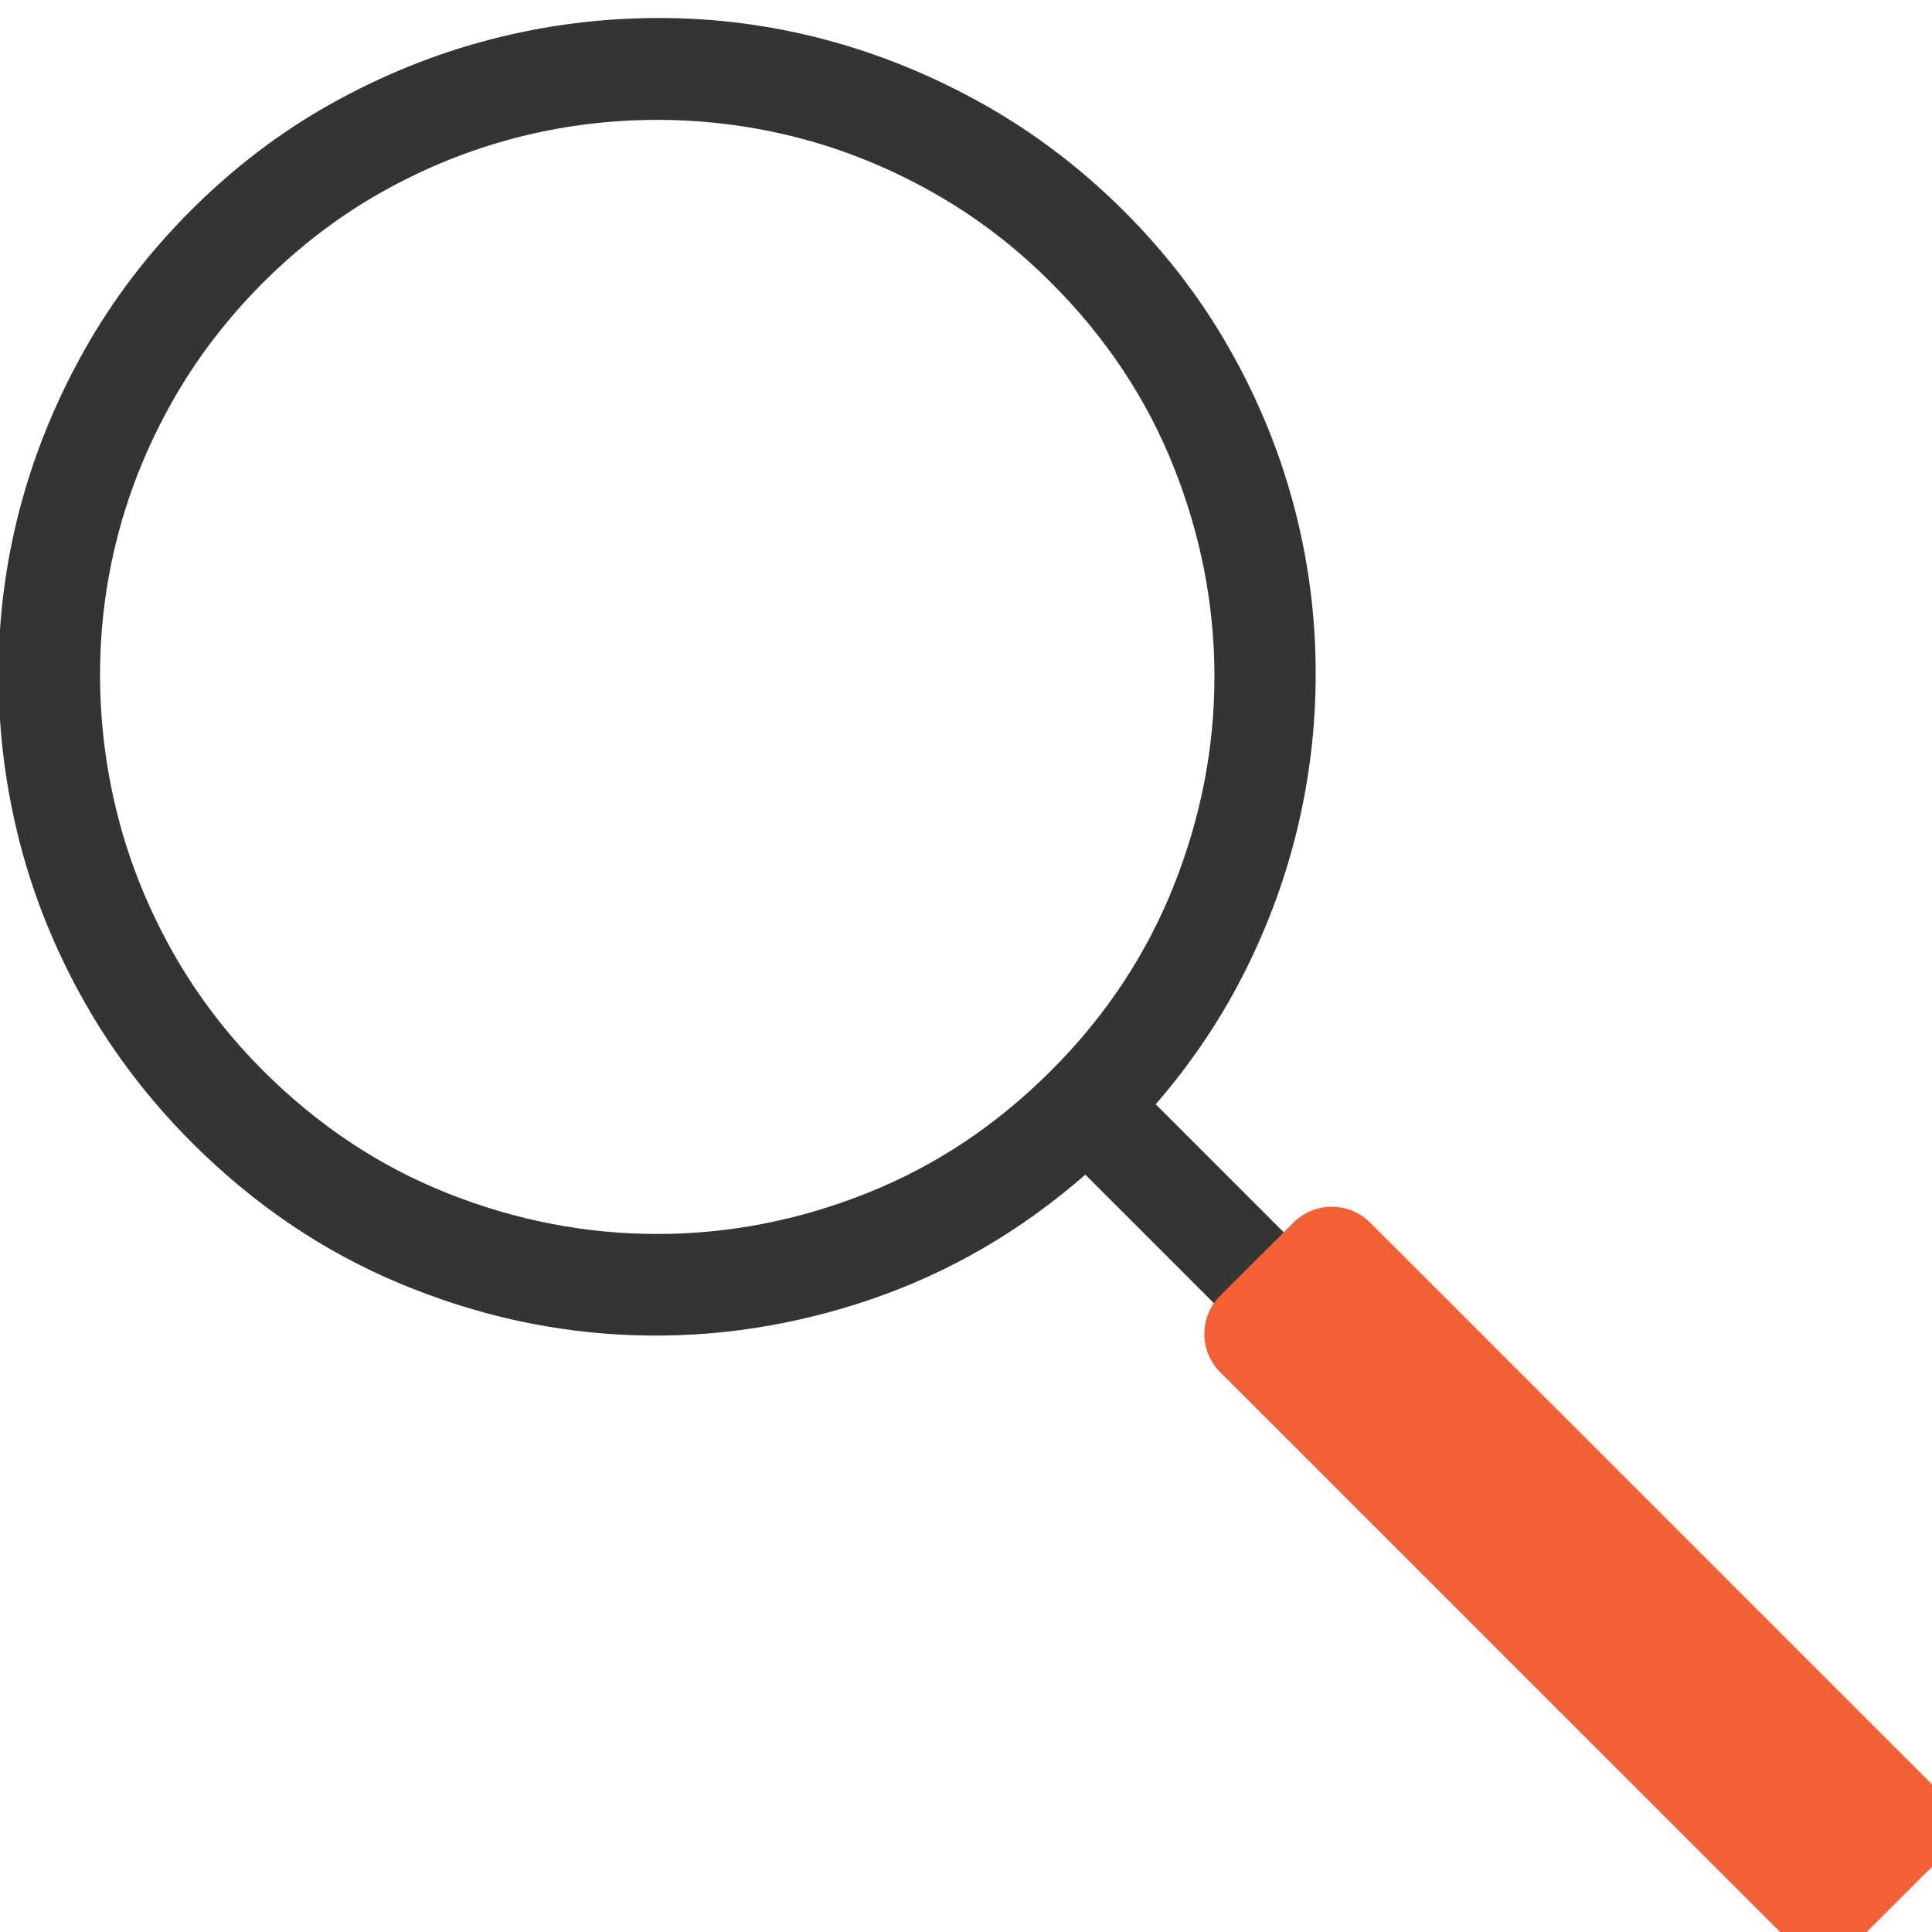 <?xml version="1.0" encoding="UTF-8" standalone="no"?>
<!DOCTYPE svg PUBLIC "-//W3C//DTD SVG 1.1//EN" "http://www.w3.org/Graphics/SVG/1.1/DTD/svg11.dtd">
<svg width="100%" height="100%" viewBox="0 0 90 90" version="1.1" xmlns="http://www.w3.org/2000/svg" xmlns:xlink="http://www.w3.org/1999/xlink" xml:space="preserve" xmlns:serif="http://www.serif.com/" style="fill-rule:evenodd;clip-rule:evenodd;stroke-linejoin:round;stroke-miterlimit:2;">
    <g transform="matrix(1,0,0,1,-233,-20)">
        <g transform="matrix(1,0,0,1.19,0,0)">
            <g transform="matrix(1.14,-0.958,1.14,0.958,-1797.32,38.959)">
                <path d="M882.629,906.204C882.629,904.454 882.854,902.766 883.304,901.141C883.754,899.516 884.392,898 885.217,896.591C886.042,895.183 887.034,893.896 888.192,892.729C889.35,891.562 890.634,890.566 892.042,889.741C893.45,888.916 894.967,888.275 896.592,887.816C898.217,887.358 899.904,887.129 901.654,887.129C903.404,887.129 905.088,887.358 906.704,887.816C908.321,888.275 909.834,888.916 911.242,889.741C912.65,890.566 913.938,891.558 915.104,892.716C916.271,893.875 917.267,895.162 918.092,896.579C918.917,897.996 919.559,899.521 920.017,901.154C920.475,902.787 920.704,904.479 920.704,906.229C920.704,907.896 920.496,909.504 920.079,911.054C919.663,912.604 919.075,914.058 918.317,915.416C917.559,916.775 916.646,918.021 915.579,919.154C914.513,920.287 913.329,921.275 912.029,922.116C910.729,922.958 909.325,923.637 907.817,924.154C906.309,924.671 904.738,924.987 903.104,925.104L903.104,930.929C903.088,931.546 902.771,931.854 902.154,931.854L901.129,931.854C900.529,931.854 900.229,931.537 900.229,930.904L900.229,925.104C897.763,924.937 895.459,924.329 893.317,923.279C891.175,922.229 889.313,920.858 887.729,919.166C886.146,917.475 884.9,915.521 883.992,913.304C883.084,911.087 882.629,908.721 882.629,906.204ZM885.554,906.179C885.554,908.412 885.975,910.504 886.817,912.454C887.659,914.404 888.809,916.108 890.267,917.566C891.725,919.025 893.429,920.175 895.379,921.016C897.329,921.858 899.421,922.279 901.654,922.279C903.871,922.279 905.959,921.858 907.917,921.016C909.875,920.175 911.584,919.025 913.042,917.566C914.5,916.108 915.65,914.404 916.492,912.454C917.334,910.504 917.754,908.412 917.754,906.179C917.754,904.712 917.563,903.291 917.179,901.916C916.796,900.541 916.254,899.258 915.554,898.066C914.854,896.875 914.013,895.787 913.029,894.804C912.046,893.821 910.959,892.979 909.767,892.279C908.575,891.579 907.296,891.037 905.929,890.654C904.563,890.271 903.138,890.079 901.654,890.079C900.171,890.079 898.742,890.271 897.367,890.654C895.992,891.037 894.709,891.579 893.517,892.279C892.325,892.979 891.242,893.821 890.267,894.804C889.292,895.787 888.454,896.875 887.754,898.066C887.054,899.258 886.513,900.541 886.129,901.916C885.746,903.291 885.554,904.712 885.554,906.179Z" style="fill:rgb(52,52,52);fill-rule:nonzero;"/>
            </g>
            <g transform="matrix(0.346,-0.29,1.164,0.978,-1510.76,-642.557)">
                <path d="M1397.46,1137.51C1397.46,1136.67 1395.15,1135.98 1392.3,1135.98L1382.43,1135.98C1379.58,1135.98 1377.27,1136.67 1377.27,1137.51L1377.27,1160.12C1377.27,1160.97 1379.58,1161.65 1382.43,1161.65L1392.3,1161.65C1395.15,1161.65 1397.46,1160.97 1397.46,1160.12L1397.46,1137.51Z" style="fill:rgb(244,96,54);"/>
            </g>
        </g>
    </g>
</svg>
